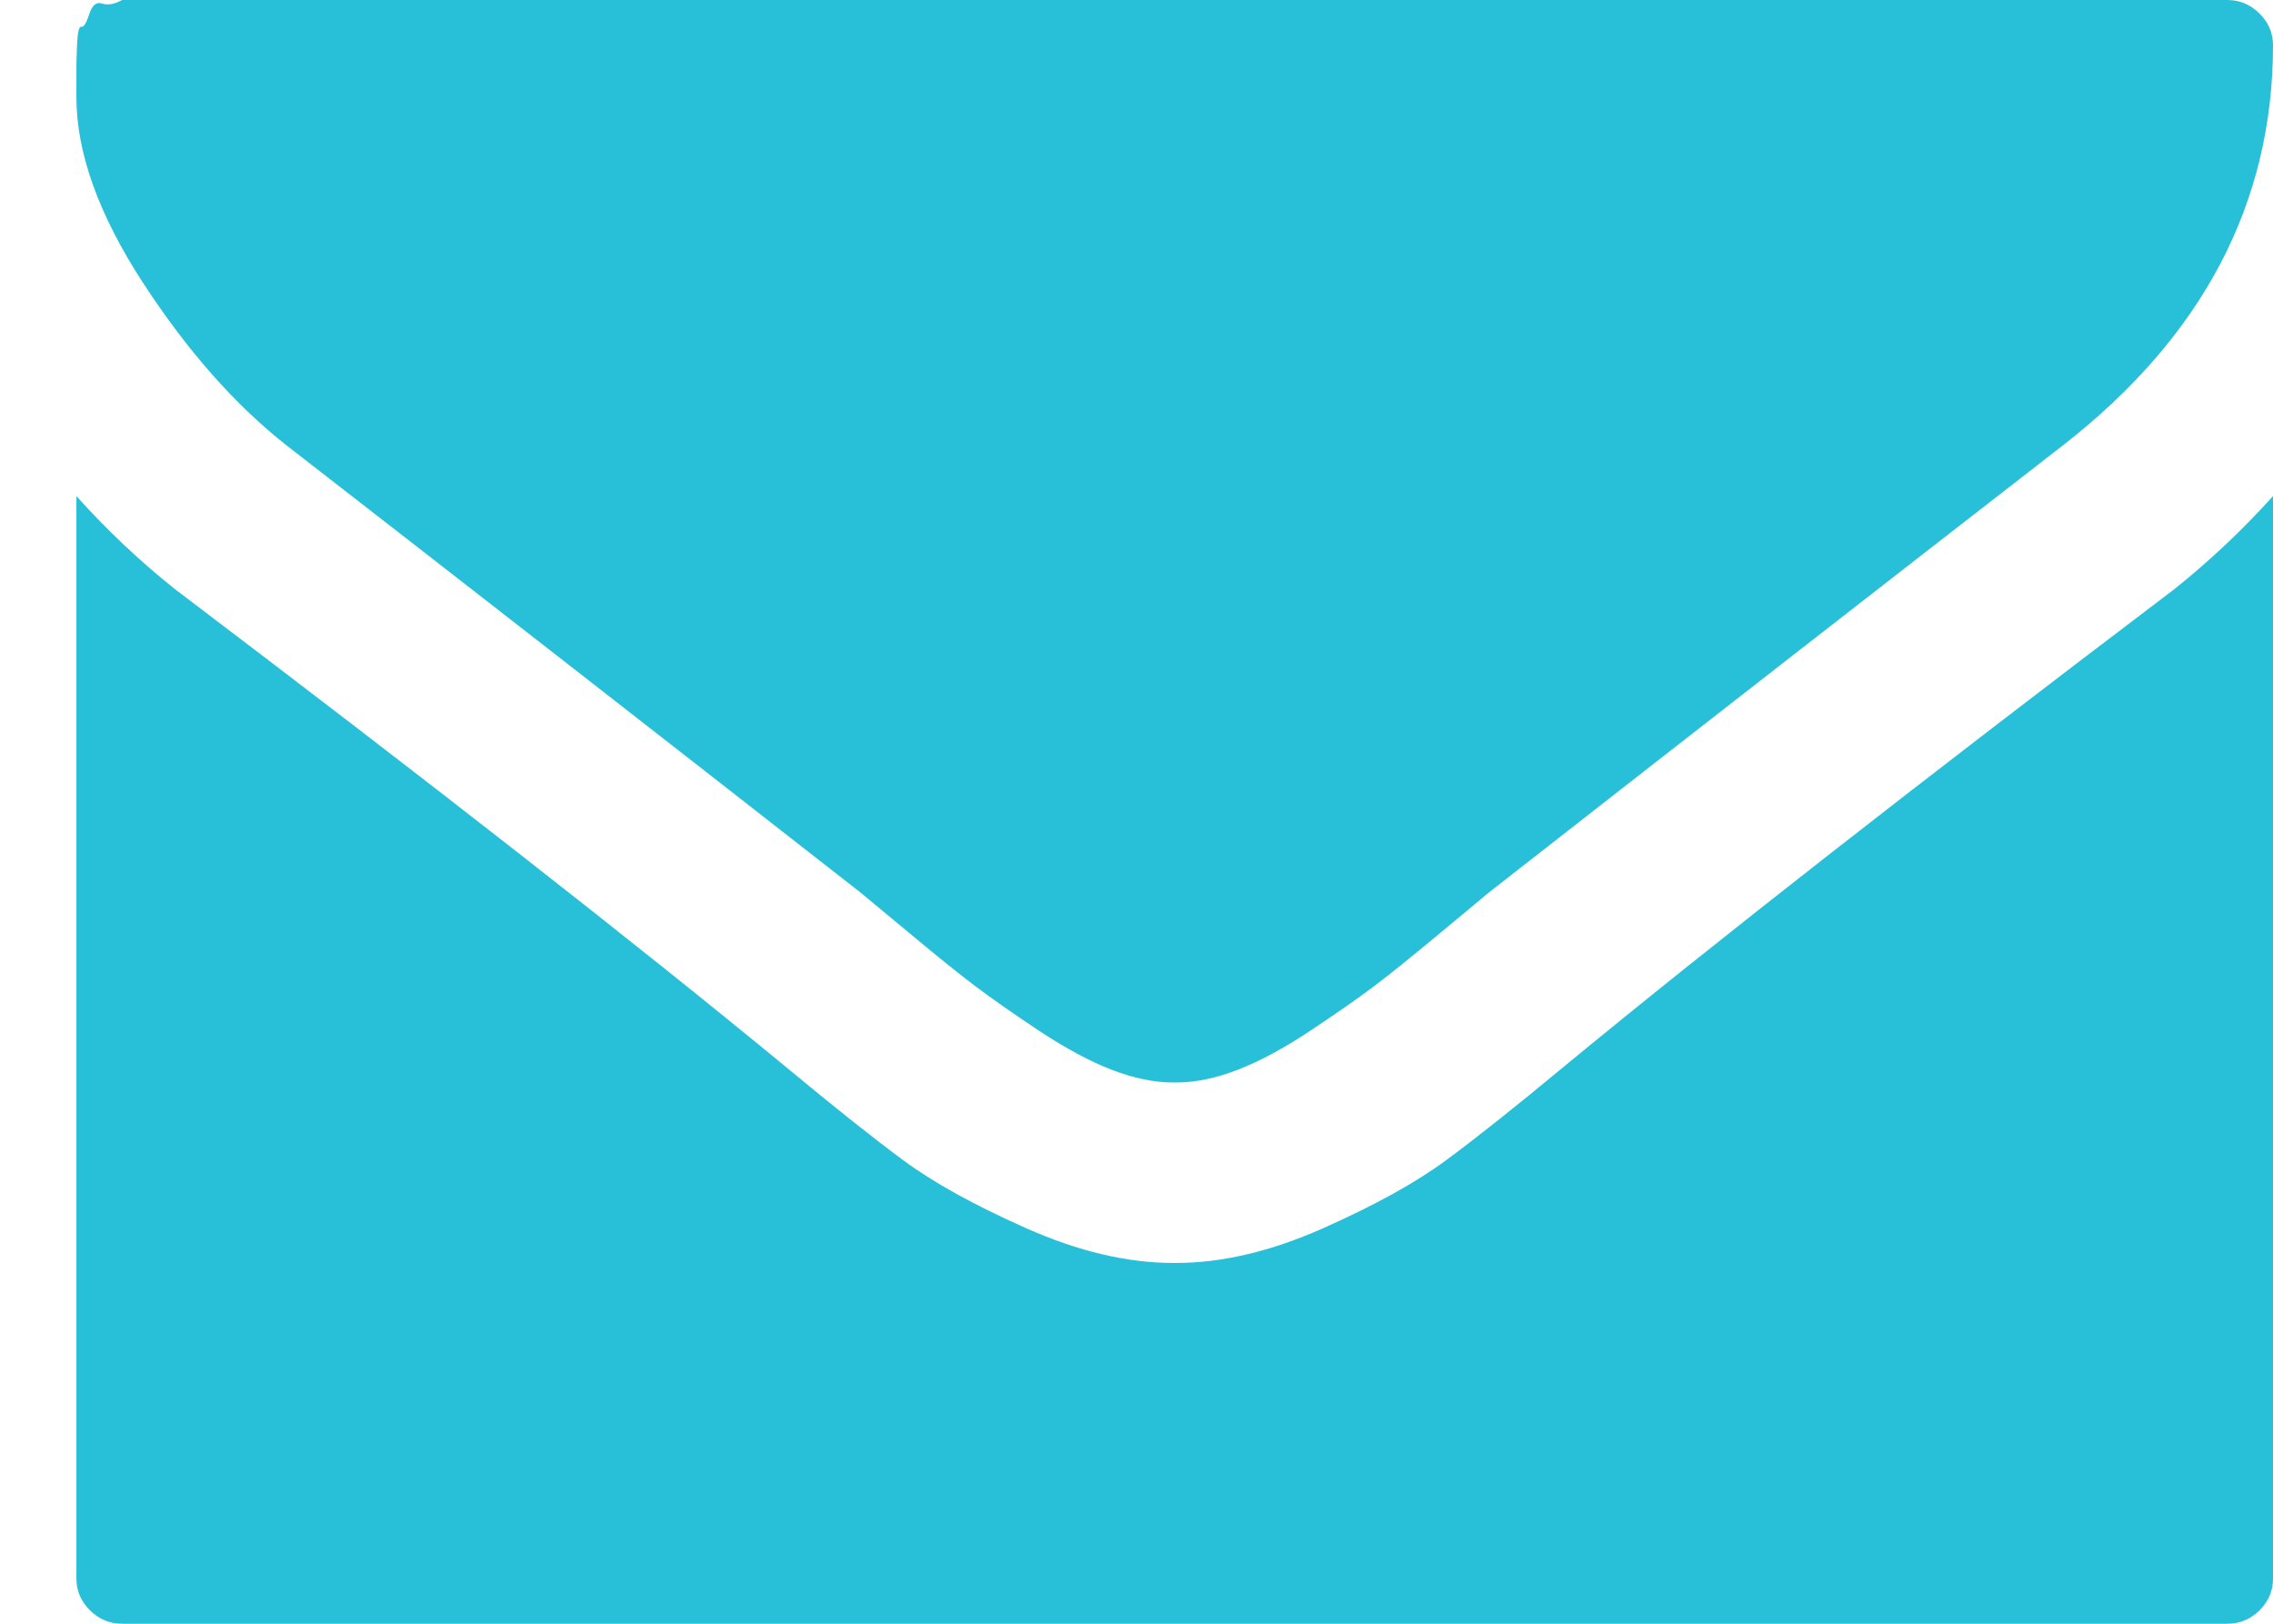 <?xml version="1.0" encoding="UTF-8"?> <svg xmlns="http://www.w3.org/2000/svg" width="21" height="15" viewBox="0 0 21 15" fill="none"> <path d="M0.706 14.584C0.706 14.697 0.748 14.794 0.832 14.877C0.915 14.959 1.014 15 1.129 15H20.577C20.692 15 20.791 14.959 20.875 14.877C20.958 14.794 21 14.697 21 14.584V4.583C20.718 4.896 20.414 5.182 20.088 5.443C17.728 7.231 15.851 8.698 14.46 9.844C14.011 10.217 13.645 10.508 13.363 10.716C13.081 10.925 12.7 11.135 12.22 11.348C11.74 11.561 11.289 11.667 10.866 11.667H10.853H10.84C10.417 11.667 9.965 11.561 9.485 11.348C9.005 11.135 8.624 10.925 8.342 10.716C8.061 10.508 7.695 10.217 7.246 9.844C5.854 8.698 3.978 7.231 1.617 5.443C1.291 5.183 0.987 4.896 0.706 4.583V14.584ZM0.706 0.755V0.899C0.706 1.411 0.911 1.981 1.32 2.611C1.73 3.24 2.172 3.741 2.648 4.115C4.348 5.434 6.114 6.81 7.946 8.242C7.999 8.286 8.153 8.414 8.409 8.626C8.664 8.839 8.867 9.002 9.017 9.115C9.167 9.228 9.362 9.364 9.604 9.525C9.847 9.685 10.069 9.805 10.272 9.883C10.474 9.961 10.664 10 10.84 10H10.853H10.866C11.042 10 11.232 9.961 11.434 9.883C11.637 9.805 11.859 9.685 12.101 9.525C12.343 9.364 12.539 9.228 12.689 9.115C12.839 9.002 13.041 8.839 13.297 8.626C13.552 8.414 13.707 8.286 13.759 8.242C15.591 6.81 17.358 5.434 19.058 4.115C20.352 3.108 21 1.875 21 0.417C21 0.304 20.958 0.206 20.874 0.124C20.791 0.041 20.692 0 20.577 0H1.128C1.058 0.039 0.996 0.05 0.943 0.033C0.89 0.015 0.851 0.048 0.825 0.13C0.798 0.213 0.774 0.252 0.752 0.247C0.73 0.243 0.717 0.297 0.712 0.41C0.708 0.523 0.706 0.58 0.706 0.58L0.706 0.755Z" fill="#28C0D9"></path> </svg> 